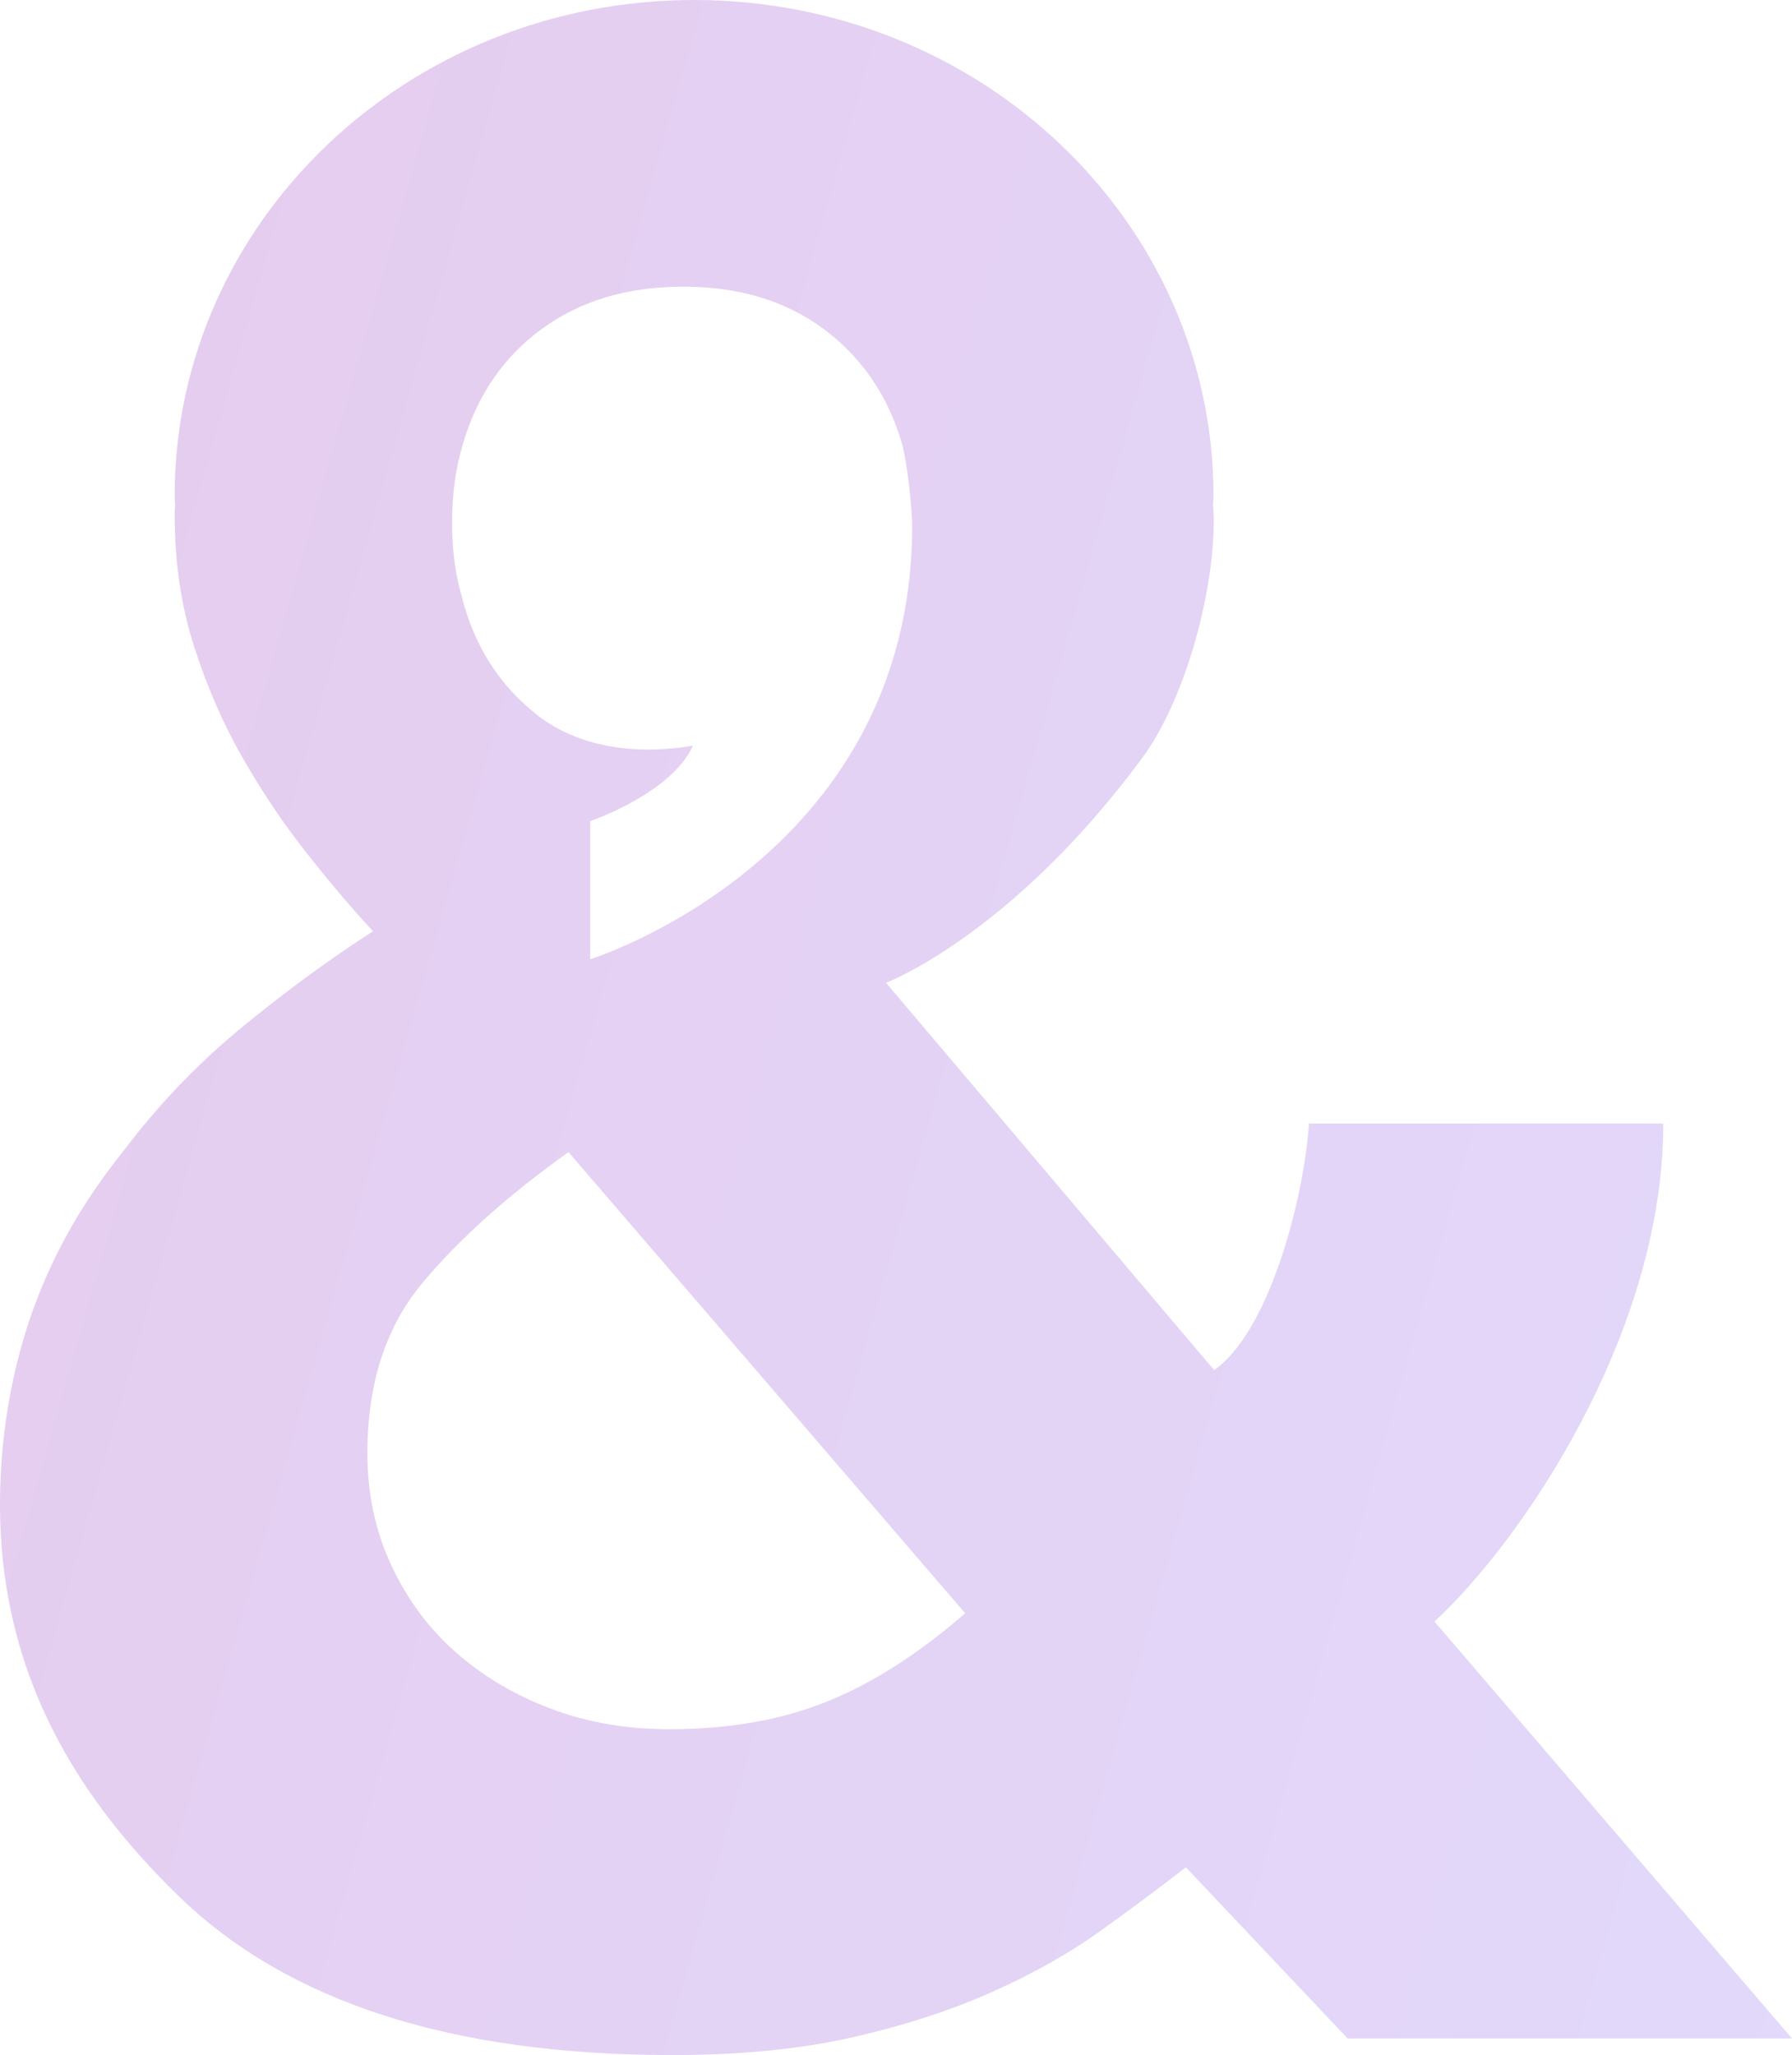 <?xml version="1.0" encoding="UTF-8"?>
<svg xmlns="http://www.w3.org/2000/svg" width="280" height="321" viewBox="0 0 280 321" fill="none">
  <path opacity="0.2" d="M224.133 253.285C237.295 241.211 259.892 208.712 259.892 175.498H204.531C203.614 188.25 197.992 208.302 189.705 214.006L138.444 153.516C138.444 153.516 157.954 146.149 178.496 118.366C184.891 109.717 189.651 93.276 189.651 81.199C189.651 80.379 189.565 79.594 189.543 78.784C189.549 78.345 189.611 77.92 189.611 77.479C189.612 34.689 153.274 0 108.45 0C63.626 0 27.291 34.689 27.291 77.479C27.291 77.945 27.355 78.395 27.365 78.859C27.356 79.358 27.291 79.834 27.291 80.337C27.291 87.817 28.307 94.717 30.346 101.04C32.379 107.366 34.928 113.189 37.984 118.505C41.041 123.829 44.382 128.79 48.022 133.387C51.656 137.989 55.075 142.013 58.28 145.461C51.582 149.774 44.895 154.668 38.203 160.127C31.505 165.591 25.547 171.704 20.309 178.457C15.069 185.215 1.693 201.179 0.133 230.093C-1.427 259.007 10.924 279.668 27.947 296.201C44.966 312.737 70.644 321 104.98 321C115.742 321 125.199 320.062 133.35 318.195C141.494 316.328 148.768 313.958 155.172 311.08C161.568 308.207 167.175 305.04 171.976 301.592C176.775 298.141 181.209 294.839 185.287 291.671L210.574 318.411H280L224.133 253.285ZM72.316 69.39C74.556 61.739 78.685 55.724 84.702 51.346C90.717 46.967 98.066 44.777 106.74 44.777C115.413 44.777 122.713 46.967 128.64 51.346C134.564 55.724 138.644 61.647 140.882 69.113C141.74 72.073 142.526 79.346 142.526 82.106C142.526 134.192 92.217 149.837 92.217 149.837V128.261C92.217 128.261 104.9 123.963 108.27 116.469C98.701 118.117 90.074 116.405 84.141 111.84C78.03 107.138 73.997 100.778 72.038 92.759C71.104 89.441 70.638 85.754 70.638 81.696C70.638 77.181 71.197 73.078 72.316 69.39ZM129.203 265.794C122.07 268.672 113.851 270.107 104.542 270.107C97.849 270.107 91.668 269.029 85.994 266.872C80.321 264.716 75.37 261.77 71.155 258.03C66.932 254.295 63.585 249.769 61.116 244.445C58.641 239.127 57.407 233.303 57.407 226.977C57.407 216.051 60.313 207.136 66.136 200.237C71.954 193.335 79.513 186.582 88.832 179.964L150.809 251.993C143.531 258.319 136.331 262.922 129.203 265.794Z" fill="url(#paint0_linear_236_348)"></path>
  <defs>
    <linearGradient id="paint0_linear_236_348" x1="289.236" y1="318.28" x2="-52.633" y2="220.586" gradientUnits="userSpaceOnUse">
      <stop stop-color="#6E41EB"></stop>
      <stop offset="1" stop-color="#7D00AA"></stop>
    </linearGradient>
  </defs>
</svg>
